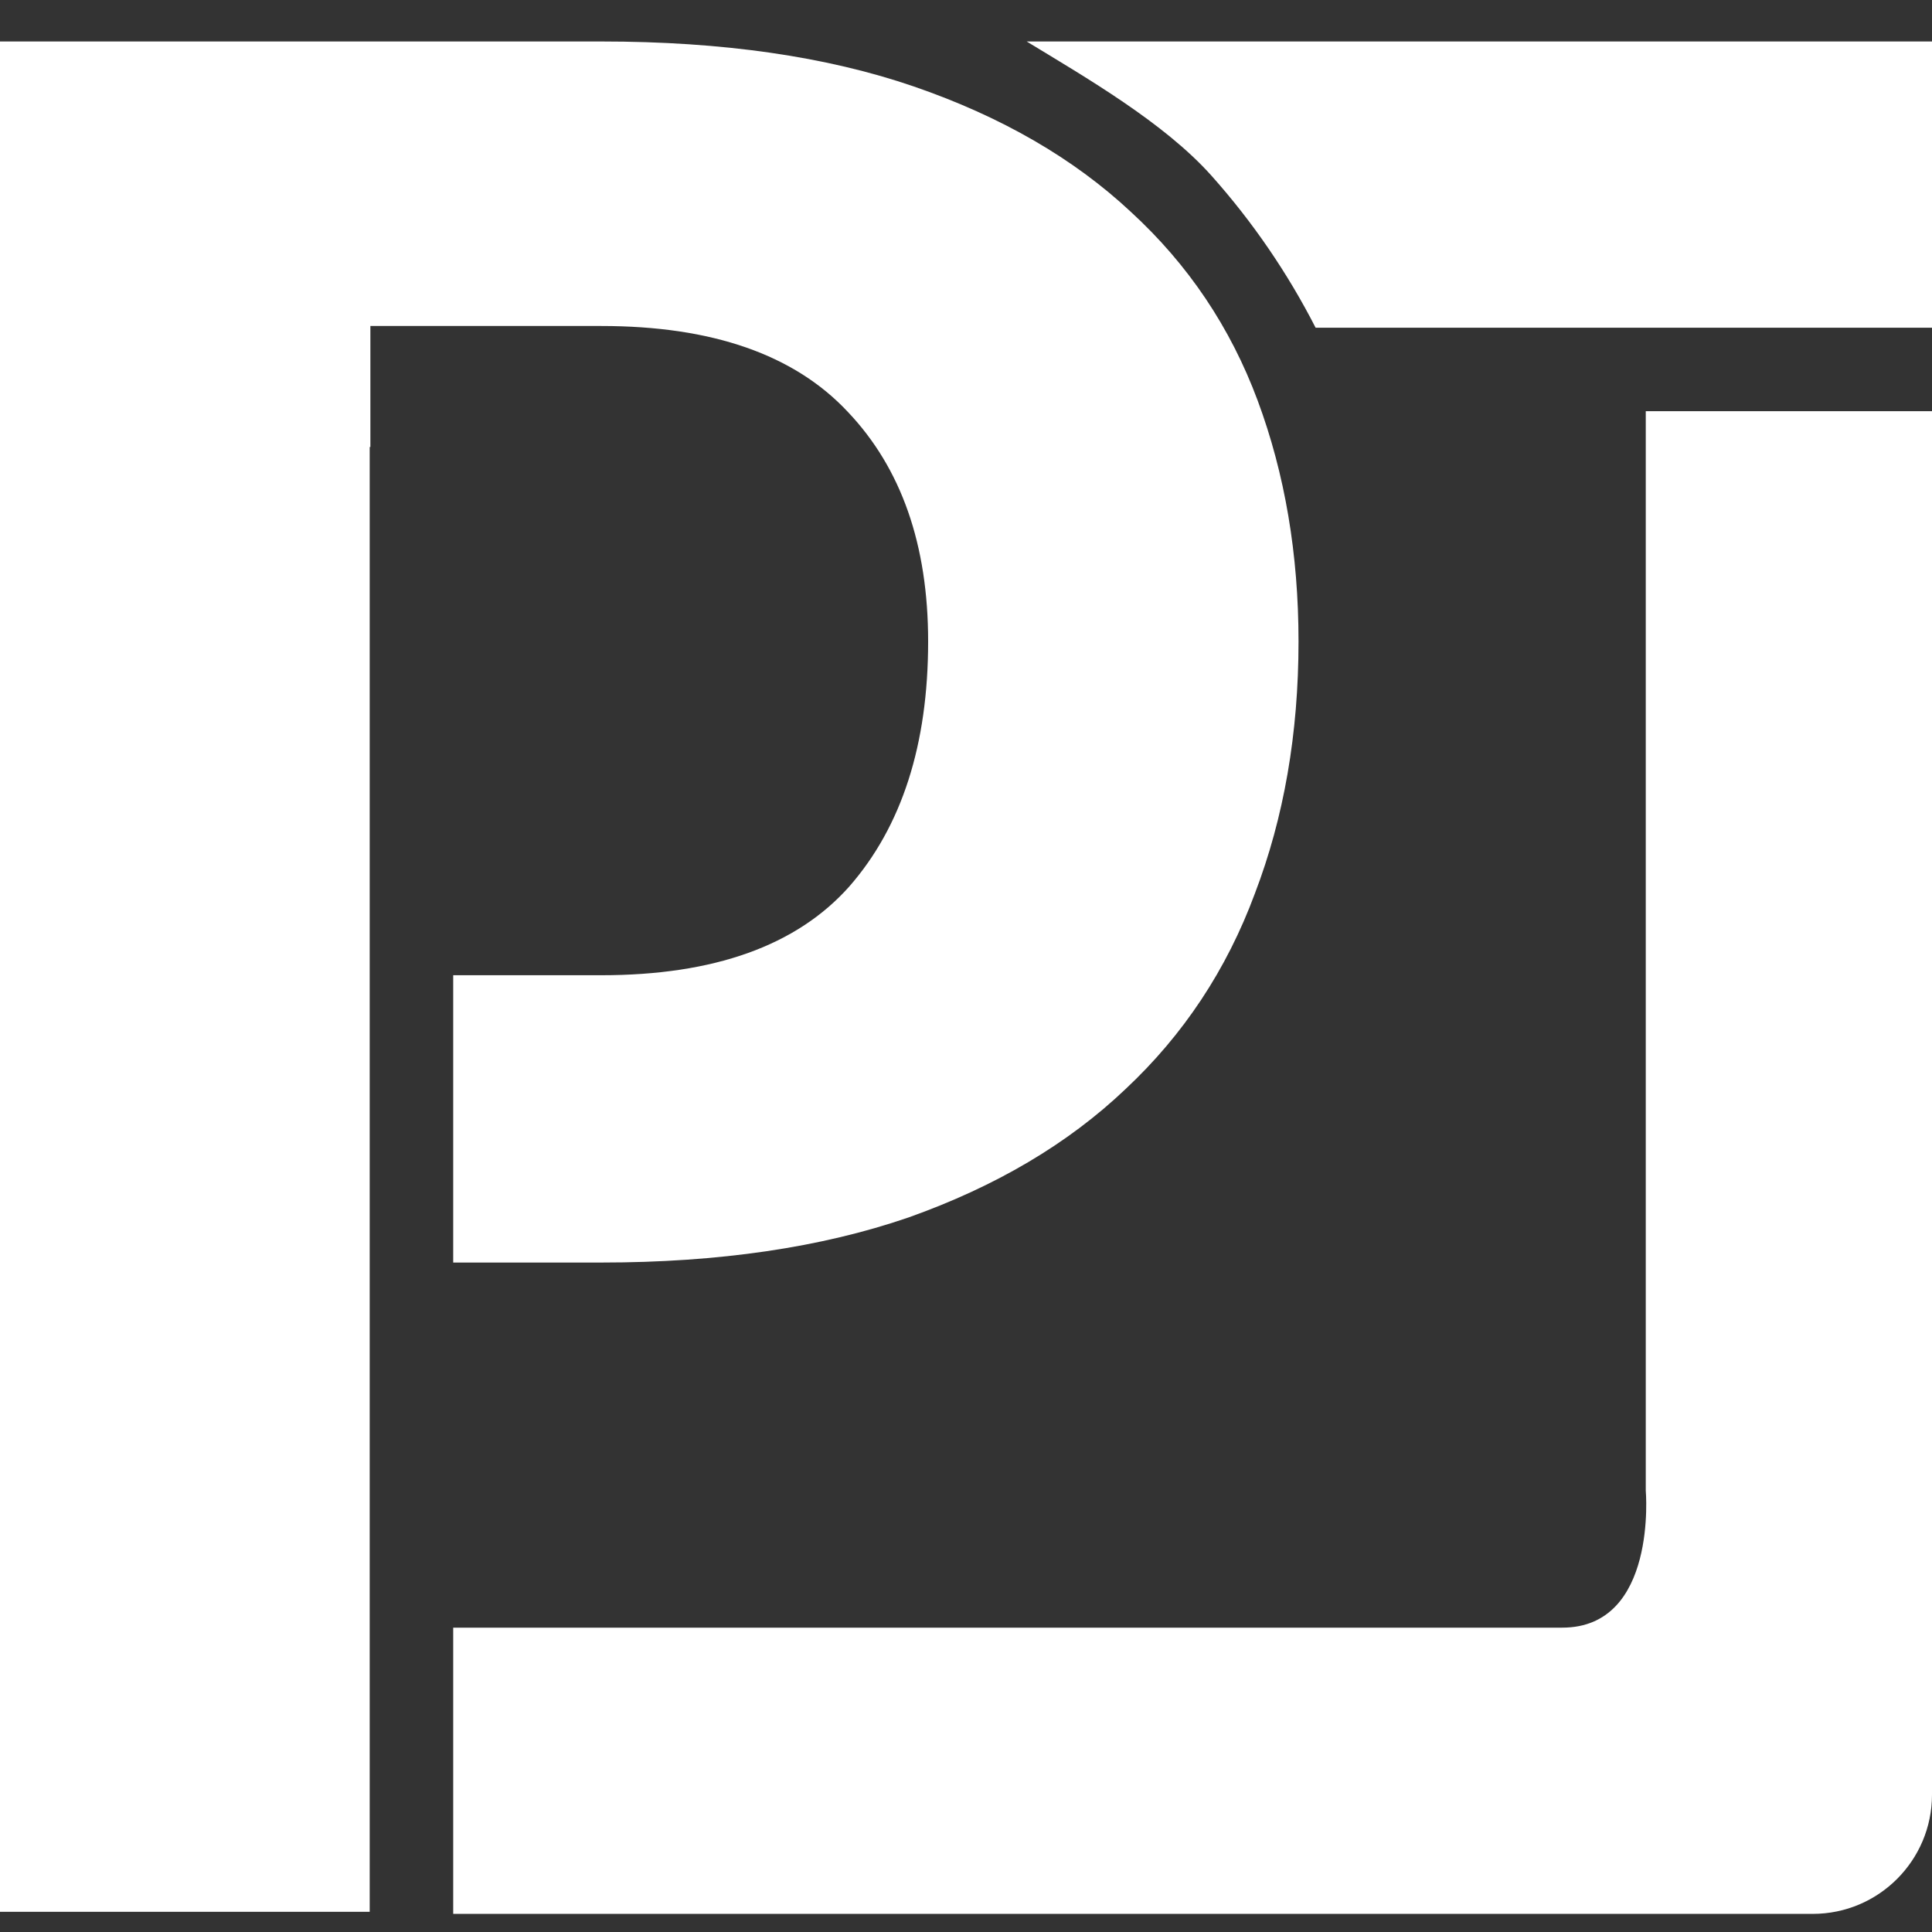 <svg xmlns="http://www.w3.org/2000/svg" width="45" height="45" viewBox="0 0 45 45" fill="none"><rect x="0" y="0" width="45" height="45" fill="#333333" stroke="none"/><path fill-rule="evenodd" clip-rule="evenodd" d="M10.556 29.407H14.007C16.741 29.407 19.125 29.057 21.158 28.358C23.192 27.636 24.876 26.641 26.21 25.372C27.566 24.104 28.572 22.584 29.228 20.813C29.906 19.041 30.245 17.084 30.245 14.941C30.245 12.907 29.928 11.037 29.294 9.331C28.66 7.626 27.675 6.16 26.341 4.936C25.007 3.689 23.323 2.716 21.29 2.016C19.256 1.316 16.828 0.966 14.007 0.966H0V44.53H8.611V10.411H8.627V7.593H14.007C16.588 7.593 18.501 8.26 19.748 9.594C20.994 10.906 21.618 12.688 21.618 14.941C21.618 17.346 21.005 19.249 19.781 20.649C18.556 22.026 16.631 22.715 14.007 22.715H10.556V29.407Z" fill="white"></path><path d="M45 9.577H38.333V34.716C38.333 34.716 38.611 37.911 36.389 37.911C31.945 37.911 34.861 37.911 34.861 37.911H10.556V44.578L42.222 44.578C43.756 44.578 45 43.334 45 41.8V9.577Z" fill="white"></path><path fill-rule="evenodd" clip-rule="evenodd" d="M45 7.633H30.643C29.993 6.363 29.181 5.173 28.221 4.096C27.118 2.859 25.296 1.808 23.913 0.966H45V7.633Z" fill="white"></path></svg>